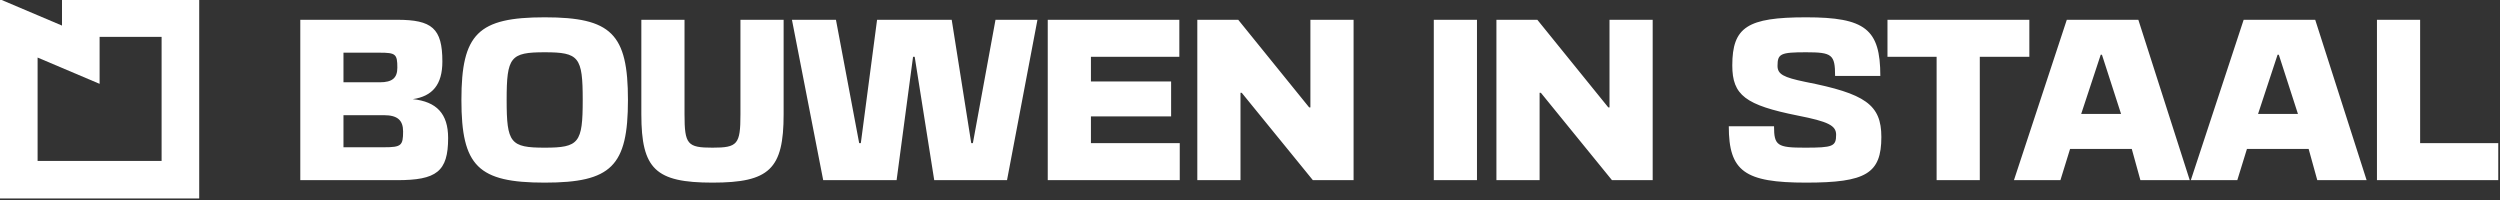 <svg width="1124" height="90" viewBox="0 0 1124 90" fill="none" xmlns="http://www.w3.org/2000/svg">
<rect x="0" y="0" width="1124" height="90" fill="#333333" stroke="none"/>
<g clip-path="url(#clip0_14_230)">
<path d="M135.012 8.895H178.553C194.175 8.895 198.89 12.685 198.89 27.66C198.89 38.014 194.453 43.283 185.578 44.578C196.302 45.687 201.478 51.141 201.478 62.049C201.478 77.21 196.209 81 178.553 81H135.012V8.895ZM154.425 66.209H172.636C180.401 66.209 181.233 65.47 181.233 59.091C181.233 54.007 178.645 51.788 172.636 51.788H154.425V66.209ZM154.425 36.997H170.787C176.334 36.997 178.645 35.056 178.645 30.434C178.645 24.333 177.905 23.686 170.787 23.686H154.425V36.997ZM244.889 23.501C229.451 23.501 227.787 25.627 227.787 44.947C227.787 64.268 229.451 66.394 244.889 66.394C260.327 66.394 261.991 64.268 261.991 44.947C261.991 25.627 260.327 23.501 244.889 23.501ZM207.45 44.947C207.45 15.181 214.937 7.785 244.889 7.785C274.84 7.785 282.328 15.181 282.328 44.947C282.328 74.714 274.84 82.109 244.889 82.109C214.937 82.109 207.45 74.714 207.45 44.947ZM352.318 51.418C352.318 76.008 345.94 82.109 320.333 82.109C294.726 82.109 288.348 76.008 288.348 51.418V8.895H307.761V51.418C307.761 64.915 309.055 66.394 320.333 66.394C331.611 66.394 332.905 64.915 332.905 51.418V8.895H352.318V51.418ZM427.887 8.895L436.669 64.36H437.408L447.577 8.895H466.435L452.754 81H420.029L411.247 25.534H410.507L403.112 81H370.11L356.059 8.895H375.841L386.287 64.36H387.027L394.33 8.895H427.887ZM471.067 8.895H530.23V25.534H490.48V36.627H526.532V52.343H490.48V64.36H530.415V81H471.067V8.895ZM538.312 81V8.895H556.708L588.6 48.275H589.155V8.895H608.568V81H590.264L558.279 41.712H557.725V81H538.312ZM644.635 81V8.895H664.048V81H644.635ZM672.79 81V8.895H691.187L723.079 48.275H723.634V8.895H743.047V81H724.743L692.758 41.712H692.203V81H672.79ZM811.469 66.394C824.041 66.394 825.52 65.839 825.52 60.57C825.52 56.41 821.915 54.654 808.326 51.973C784.753 47.258 778.837 42.821 778.837 29.417C778.837 12.13 785.678 7.785 812.024 7.785C838.555 7.785 845.396 13.055 845.396 34.132H825.058C825.058 24.517 823.671 23.501 812.024 23.501C800.561 23.501 799.174 24.148 799.174 29.602C799.174 33.392 801.855 34.779 811.654 36.812C838.647 42.082 845.858 47.074 845.858 61.587C845.858 78.042 838.925 82.109 812.024 82.109C784.383 82.109 777.265 77.025 777.265 56.78H797.603C797.603 65.47 799.082 66.394 811.469 66.394ZM870.702 81V25.534H848.609V8.895H912.394V25.534H890.115V81H870.702ZM961.4 8.895L984.51 81H962.324L958.441 66.949H930.709L926.364 81H905.472L929.23 8.895H961.4ZM935.701 51.233H953.634L945.037 24.61H944.483L935.701 51.233ZM1040.92 8.895L1064.03 81H1041.85L1037.96 66.949H1010.23L1005.89 81H984.994L1008.75 8.895H1040.92ZM1015.22 51.233H1033.16L1024.56 24.61H1024L1015.22 51.233ZM1068.68 8.895H1088.09V64.36H1123.22V81H1068.68V8.895Z" fill="white"/>
<path d="M27.876 11.5V-0.322H89.561V89.24H0V-0.322L27.876 11.5ZM72.656 16.571H44.781V37.694L16.905 25.872V72.347H72.656V16.571Z" fill="white"/>
</g>
<defs>
<clipPath id="clip0_14_230">
<rect width="1124" height="89.56" fill="white"/>
</clipPath>
</defs>
</svg>

